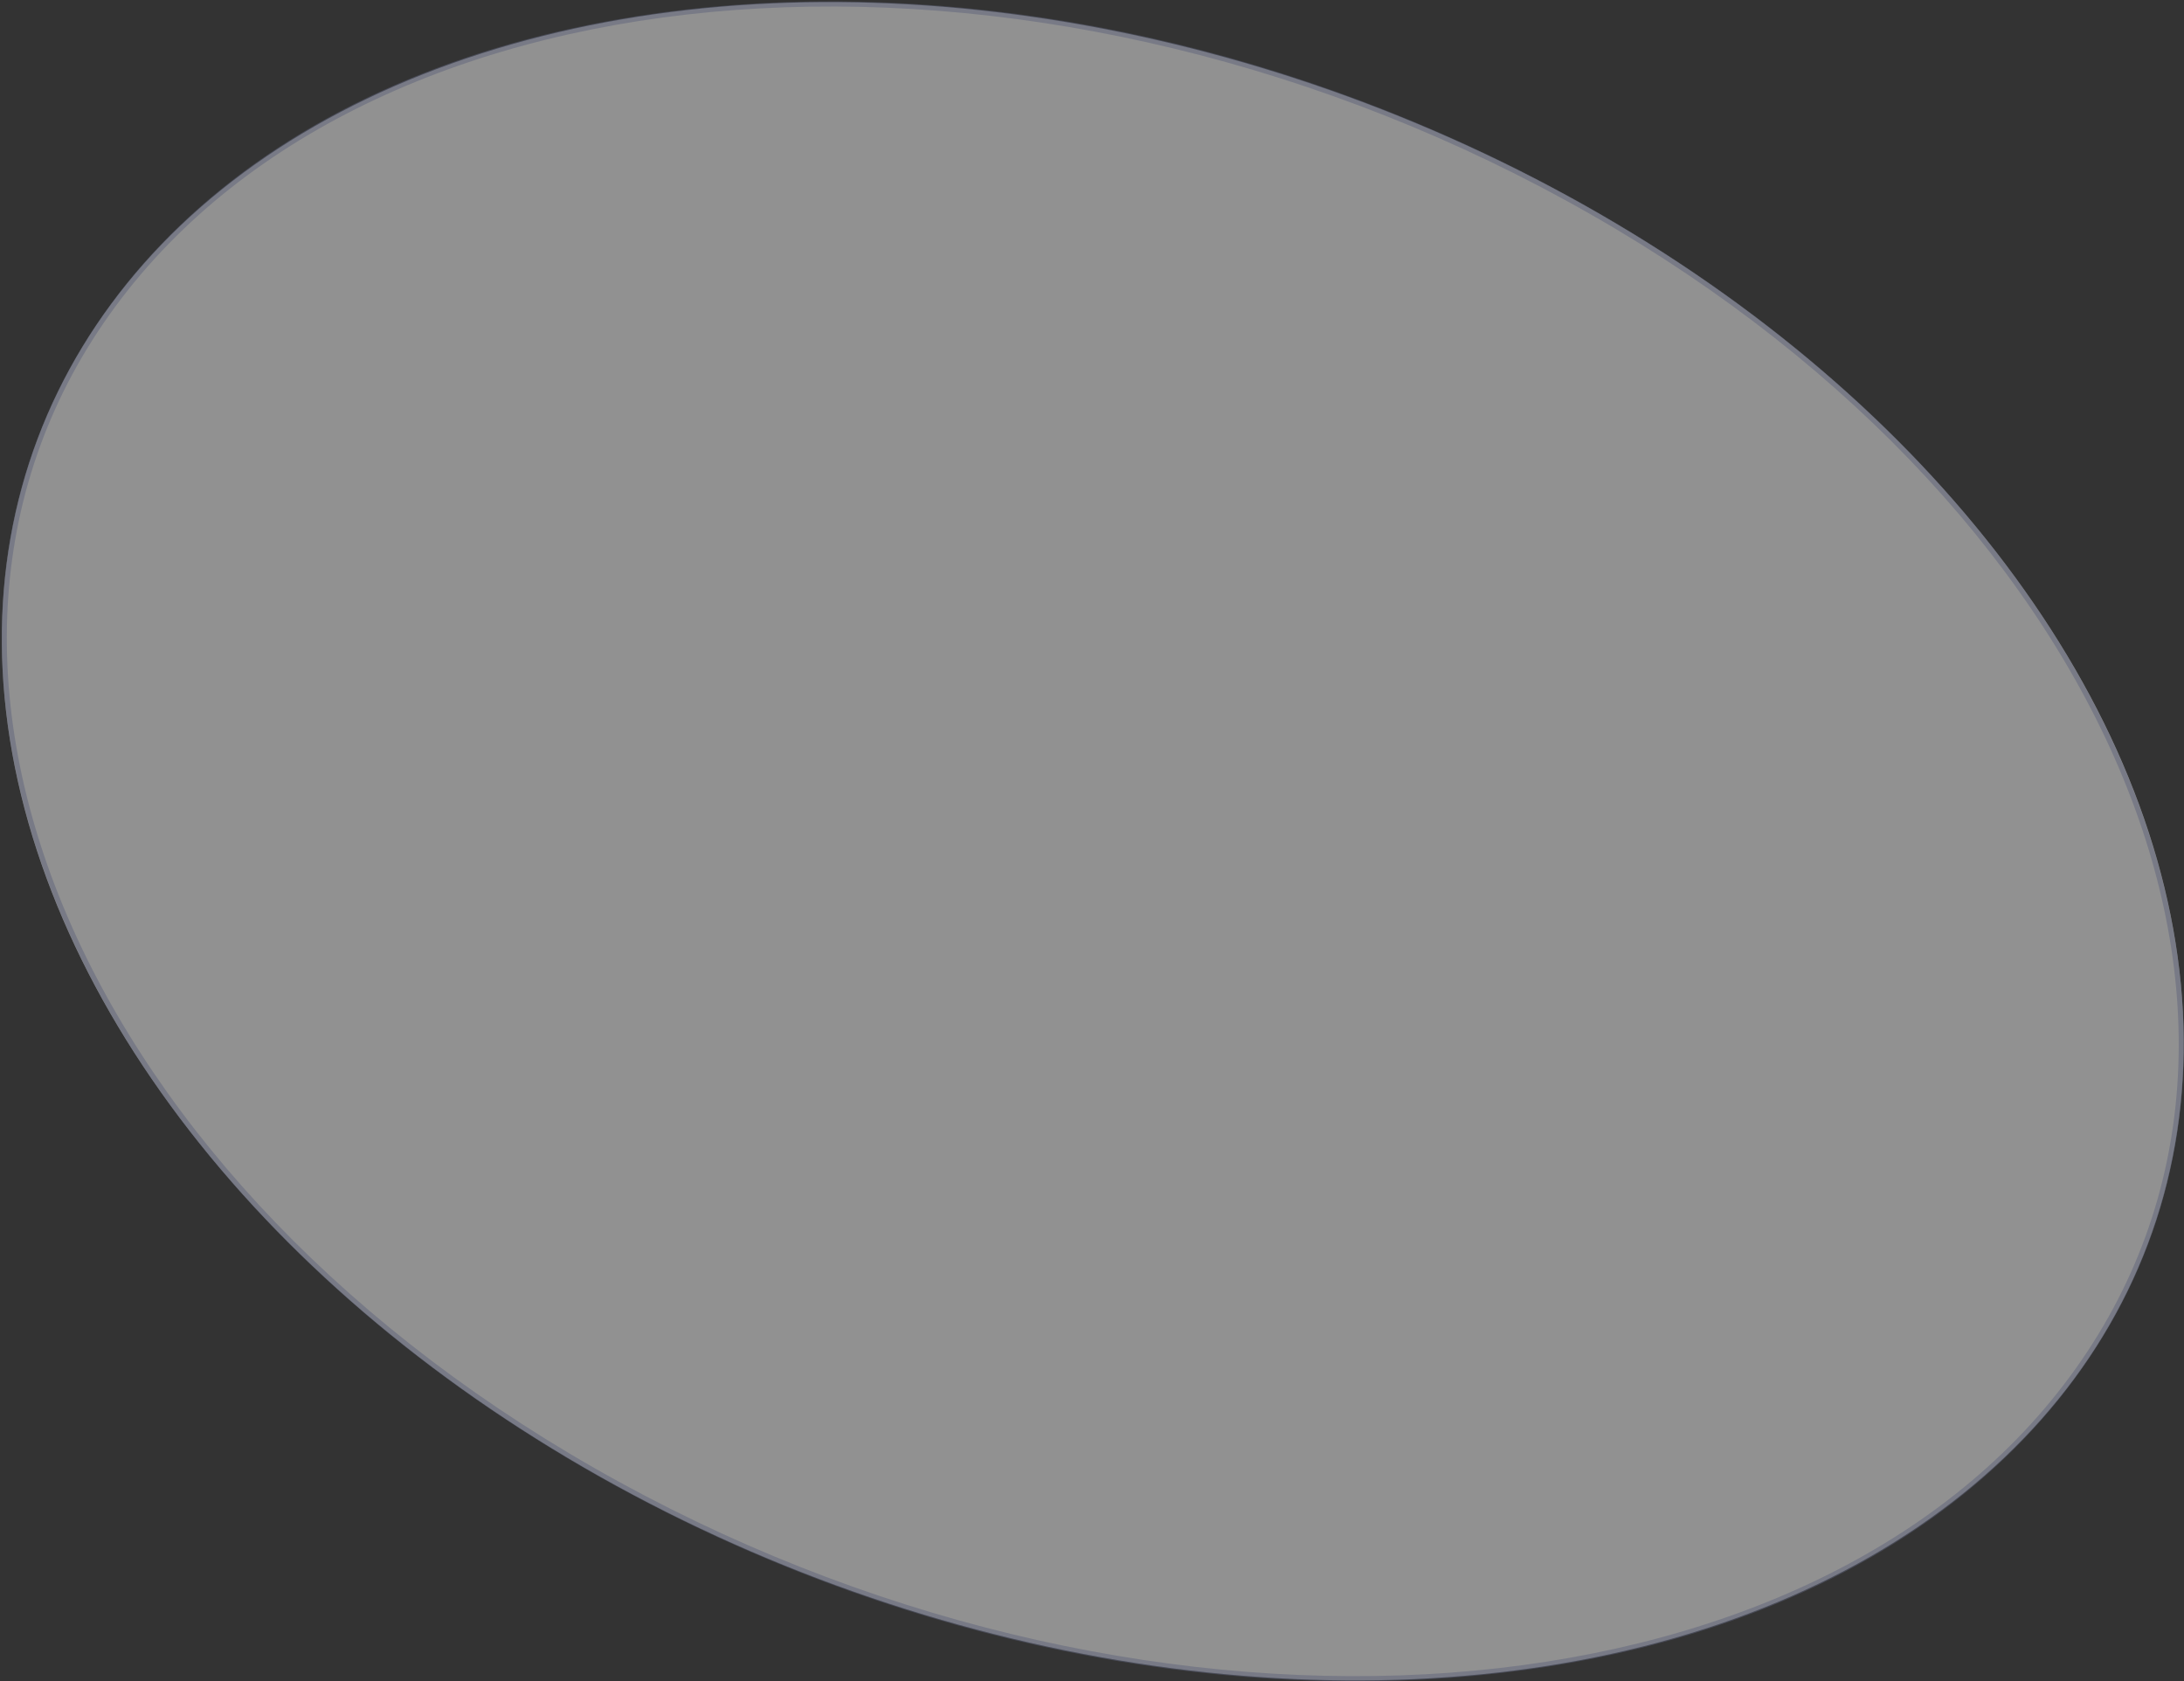 <?xml version="1.0" encoding="UTF-8"?> <svg xmlns="http://www.w3.org/2000/svg" width="573" height="441" viewBox="0 0 573 441" fill="none"><rect x="0" y="0" width="573" height="441" fill="#333333" stroke="none"/><g opacity="0.46"><ellipse cx="210.313" cy="293.628" rx="210.313" ry="293.628" transform="matrix(0.594 -0.804 0.877 0.48 -95.738 248.838)" fill="white"></ellipse><path d="M411.23 52.053C482.234 90.948 532.531 145.056 556.471 201.069C580.411 257.083 577.979 314.95 543.644 361.453C509.309 407.957 449.498 434.393 380.451 439.472C311.406 444.55 233.186 428.26 162.181 389.366C91.177 350.471 40.88 296.363 16.94 240.35C-7 184.336 -4.568 126.47 29.767 79.966C64.102 33.462 123.913 7.026 192.959 1.948C262.005 -3.131 340.225 13.159 411.23 52.053Z" stroke="#929DD3" stroke-opacity="0.5" stroke-width="1.334"></path></g></svg> 